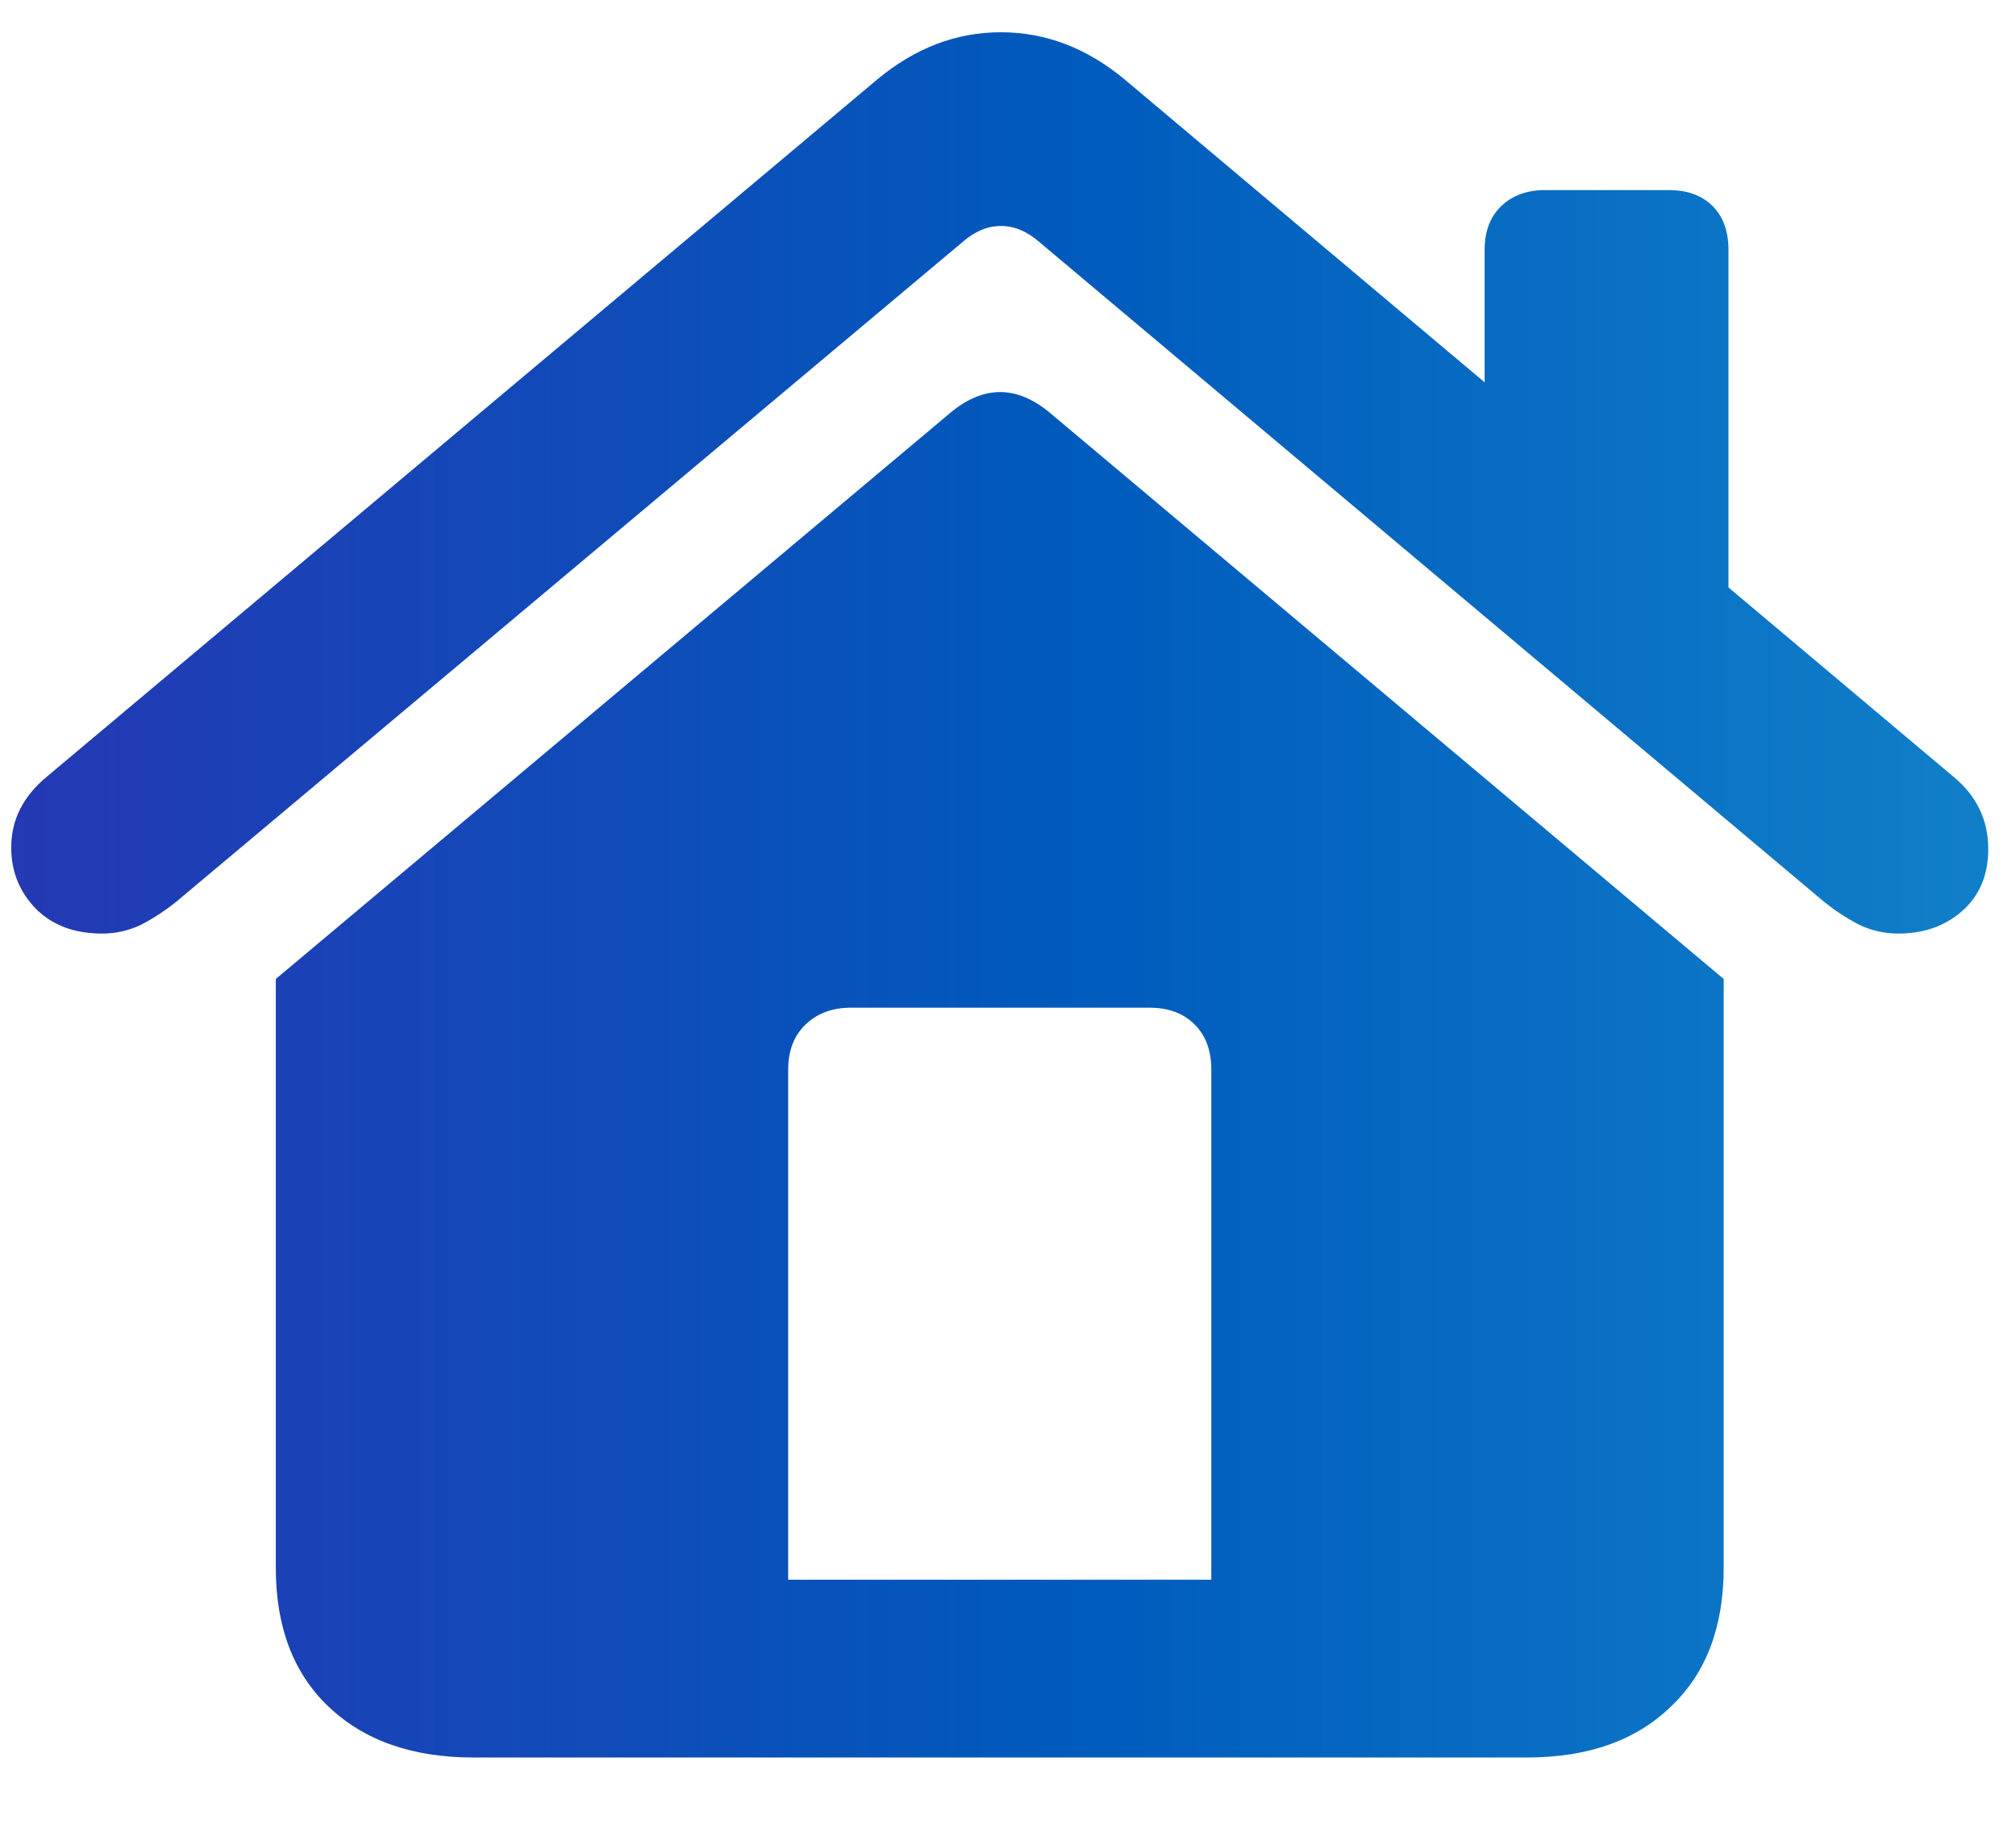 <svg width="21" height="19" viewBox="0 0 21 19" fill="none" xmlns="http://www.w3.org/2000/svg">
<path d="M12.618 16.456V11.144C12.618 10.945 12.56 10.787 12.443 10.671C12.327 10.555 12.169 10.497 11.97 10.497H8.866C8.672 10.497 8.514 10.555 8.393 10.671C8.271 10.787 8.21 10.945 8.21 11.144V16.456H12.618ZM2.873 16.332V10.198L9.895 4.304C10.244 4.011 10.592 4.011 10.941 4.304L17.955 10.198V16.332C17.955 16.946 17.773 17.428 17.407 17.776C17.042 18.131 16.541 18.308 15.905 18.308H4.931C4.295 18.308 3.791 18.131 3.42 17.776C3.055 17.428 2.873 16.946 2.873 16.332ZM0.117 8.828C0.117 8.54 0.241 8.294 0.49 8.089L9.14 0.826C9.533 0.5 9.961 0.336 10.426 0.336C10.891 0.336 11.32 0.5 11.713 0.826L20.346 8.089C20.589 8.289 20.711 8.54 20.711 8.845C20.711 9.116 20.62 9.332 20.437 9.492C20.26 9.647 20.039 9.725 19.773 9.725C19.629 9.725 19.494 9.694 19.366 9.633C19.239 9.567 19.12 9.489 19.009 9.401L10.825 2.52C10.697 2.409 10.565 2.354 10.426 2.354C10.288 2.354 10.155 2.409 10.028 2.52L1.827 9.401C1.716 9.489 1.597 9.567 1.47 9.633C1.342 9.694 1.207 9.725 1.063 9.725C0.775 9.725 0.546 9.639 0.374 9.467C0.202 9.29 0.117 9.077 0.117 8.828ZM15.465 4.603V2.603C15.465 2.409 15.523 2.257 15.639 2.146C15.755 2.035 15.908 1.98 16.096 1.98H17.382C17.576 1.98 17.728 2.035 17.839 2.146C17.95 2.257 18.005 2.409 18.005 2.603V6.736L15.465 4.603Z" fill="url(#paint0_linear_1604_7)"/>
<defs>
<linearGradient id="paint0_linear_1604_7" x1="-2.005" y1="9.304" x2="23.055" y2="9.304" gradientUnits="userSpaceOnUse">
<stop stop-color="#2B32B2"/>
<stop offset="0.52" stop-color="#005ABC"/>
<stop offset="1" stop-color="#1488CC"/>
</linearGradient>
</defs>
</svg>
